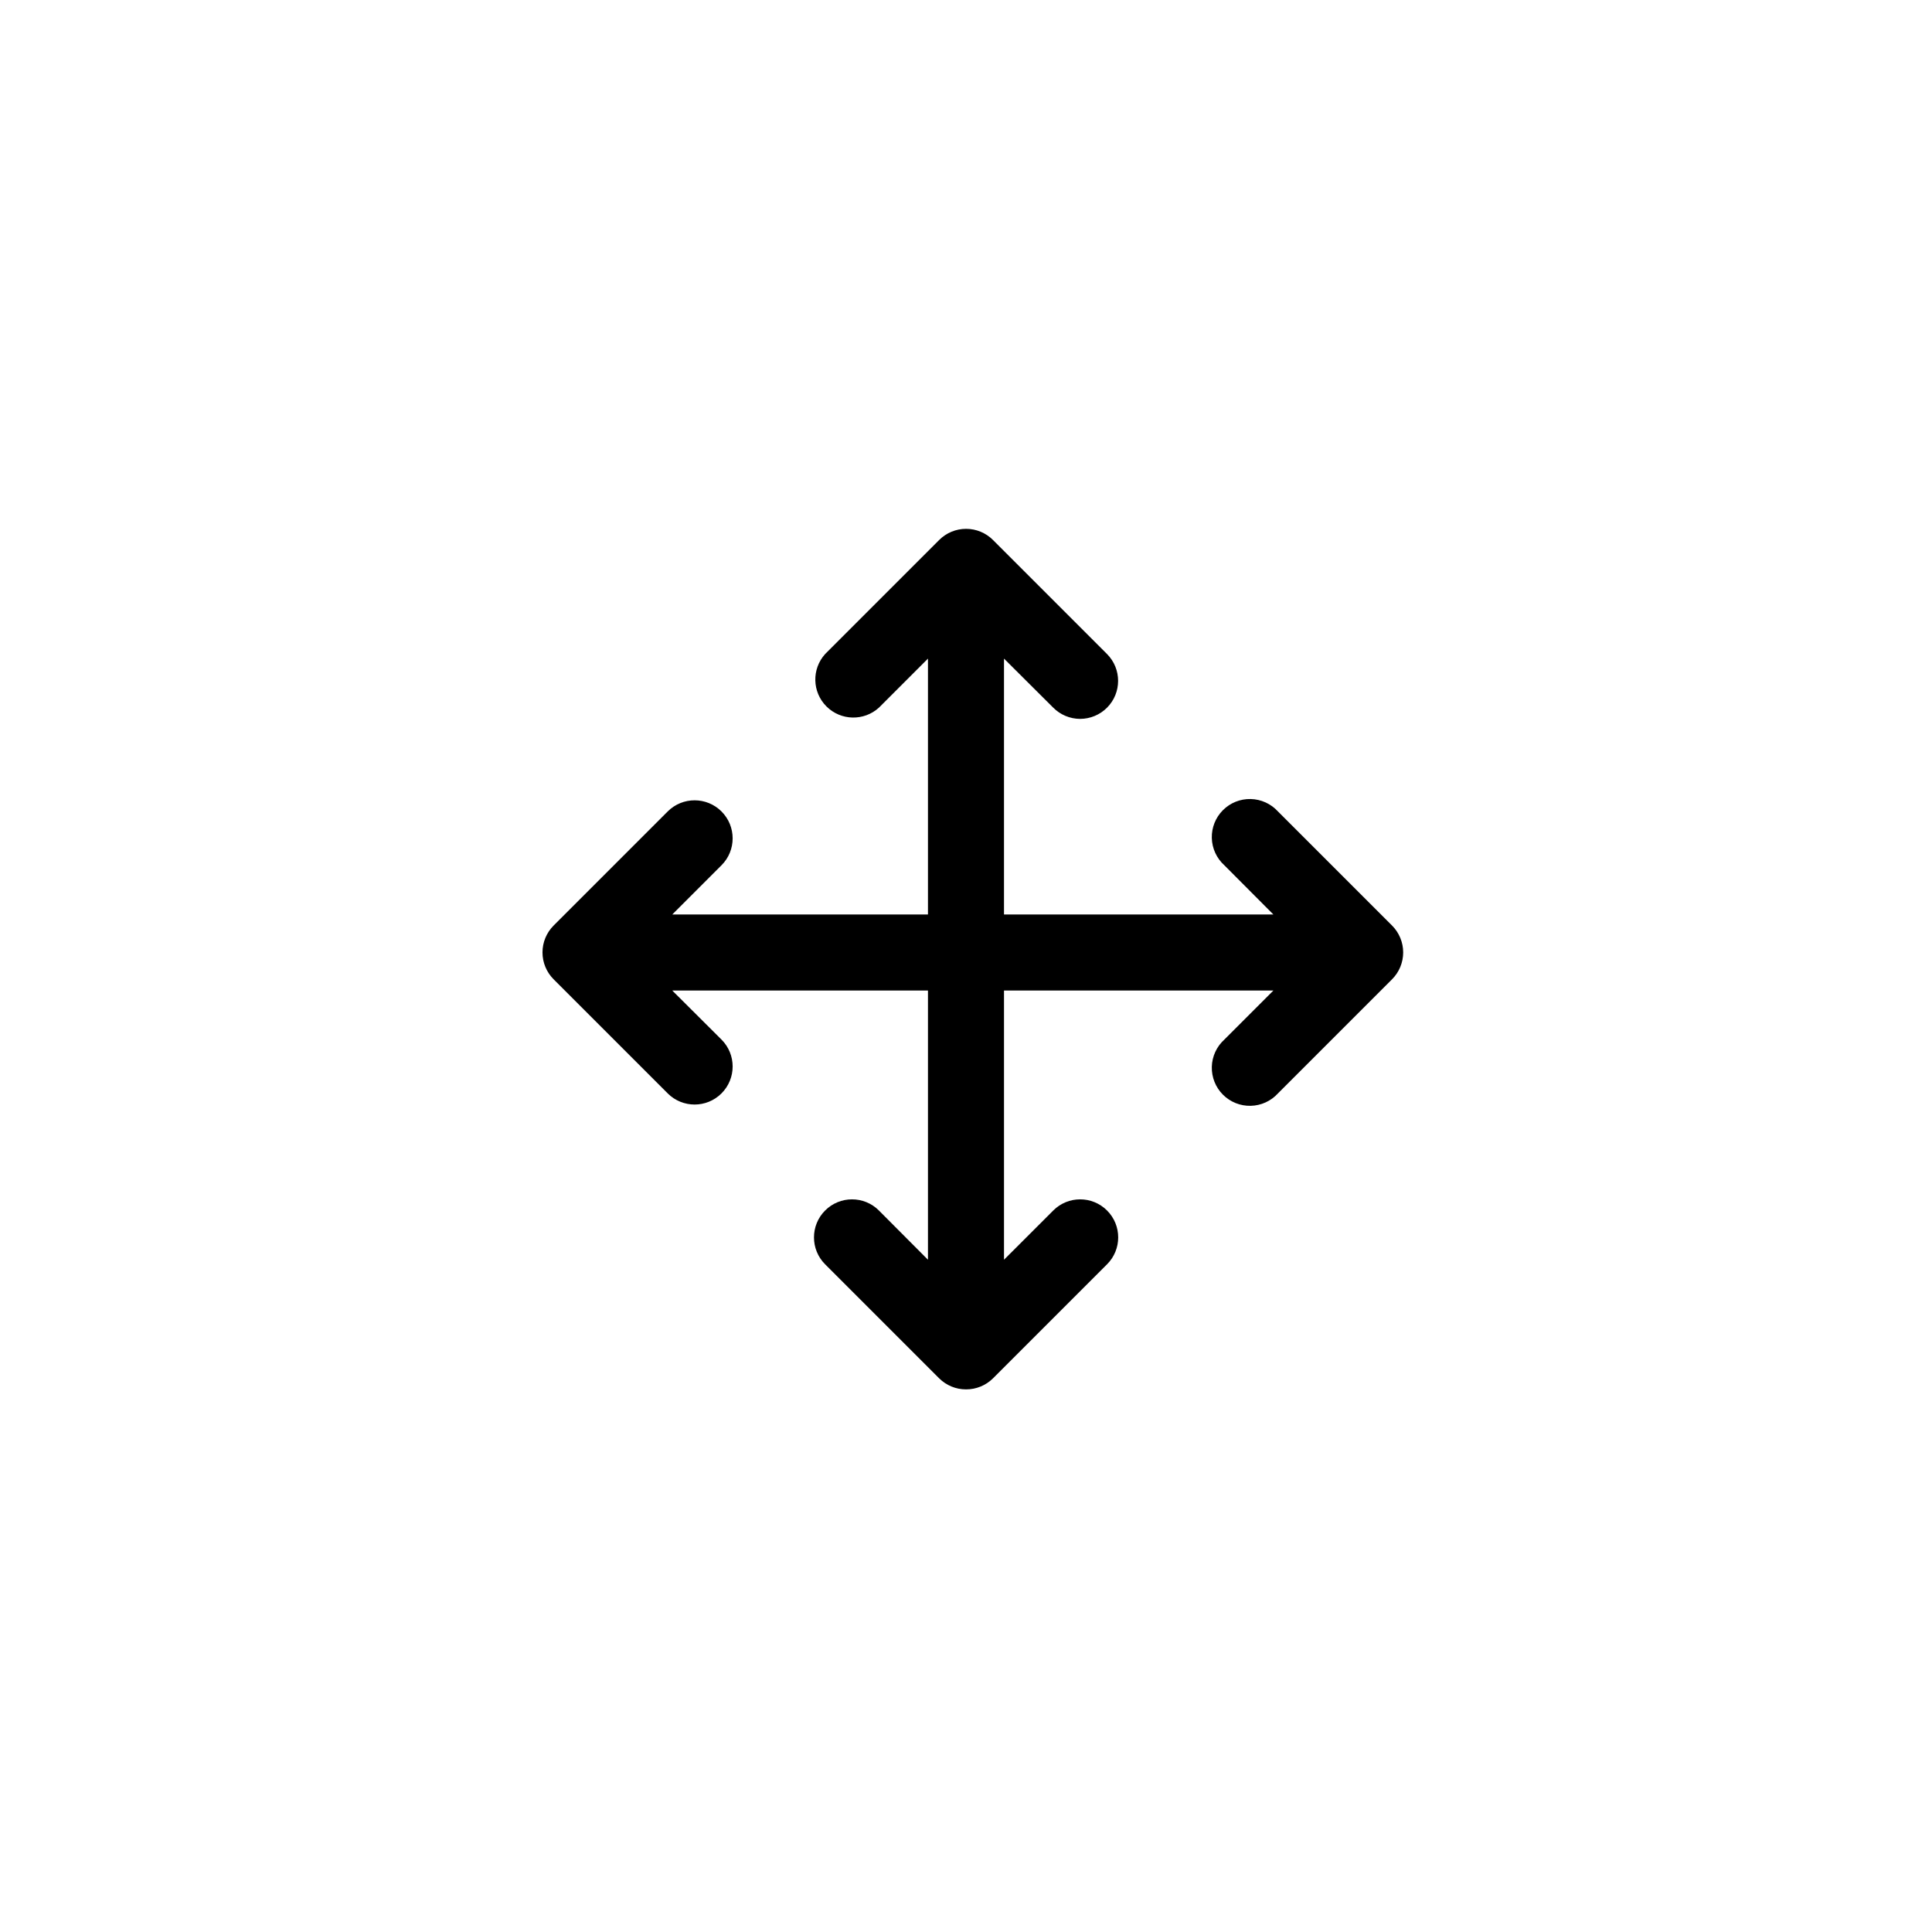 <?xml version="1.0" encoding="UTF-8"?>
<!-- Uploaded to: SVG Repo, www.svgrepo.com, Generator: SVG Repo Mixer Tools -->
<svg fill="#000000" width="800px" height="800px" version="1.1" viewBox="144 144 512 512" xmlns="http://www.w3.org/2000/svg">
 <path d="m512.9 389.27-30.23-30.23v0.004c-1.855-2.039-4.465-3.231-7.223-3.293-2.758-0.066-5.422 1.004-7.367 2.961-1.949 1.953-3.008 4.621-2.938 7.375 0.074 2.758 1.273 5.367 3.32 7.215l13 13.047h-71.391v-67.812l13.047 13h0.004c1.879 1.891 4.434 2.961 7.102 2.973 2.688 0 5.262-1.07 7.156-2.973 3.906-3.93 3.906-10.277 0-14.207l-30.23-30.23c-1.891-1.891-4.453-2.953-7.129-2.953-2.676 0-5.238 1.062-7.129 2.953l-30.23 30.23h0.004c-3.602 3.988-3.441 10.098 0.363 13.891 3.809 3.789 9.918 3.93 13.895 0.316l12.996-13v67.812h-67.762l13.047-13.047c3.938-3.938 3.938-10.32 0-14.258s-10.32-3.938-14.258 0l-30.23 30.23 0.004-0.004c-1.891 1.891-2.957 4.457-2.957 7.129 0 2.676 1.066 5.242 2.957 7.129l30.23 30.23h-0.004c3.938 3.938 10.32 3.938 14.258 0s3.938-10.32 0-14.258l-13.047-13h67.762v71.34l-13-13.047h0.004c-3.938-3.938-10.324-3.938-14.258 0-3.938 3.938-3.938 10.32 0 14.258l30.23 30.23-0.004-0.004c1.891 1.875 4.441 2.926 7.106 2.922 2.676 0.016 5.25-1.035 7.152-2.922l30.23-30.23v0.004c3.938-3.938 3.938-10.32 0-14.258s-10.32-3.938-14.258 0l-13.051 13.047v-71.34h71.391l-13 13c-2.047 1.848-3.246 4.457-3.32 7.211-0.07 2.758 0.988 5.426 2.938 7.379 1.945 1.953 4.609 3.023 7.367 2.961 2.758-0.062 5.367-1.254 7.223-3.293l30.23-30.23c1.891-1.887 2.957-4.453 2.957-7.129 0-2.672-1.066-5.238-2.957-7.129z"/>
</svg>